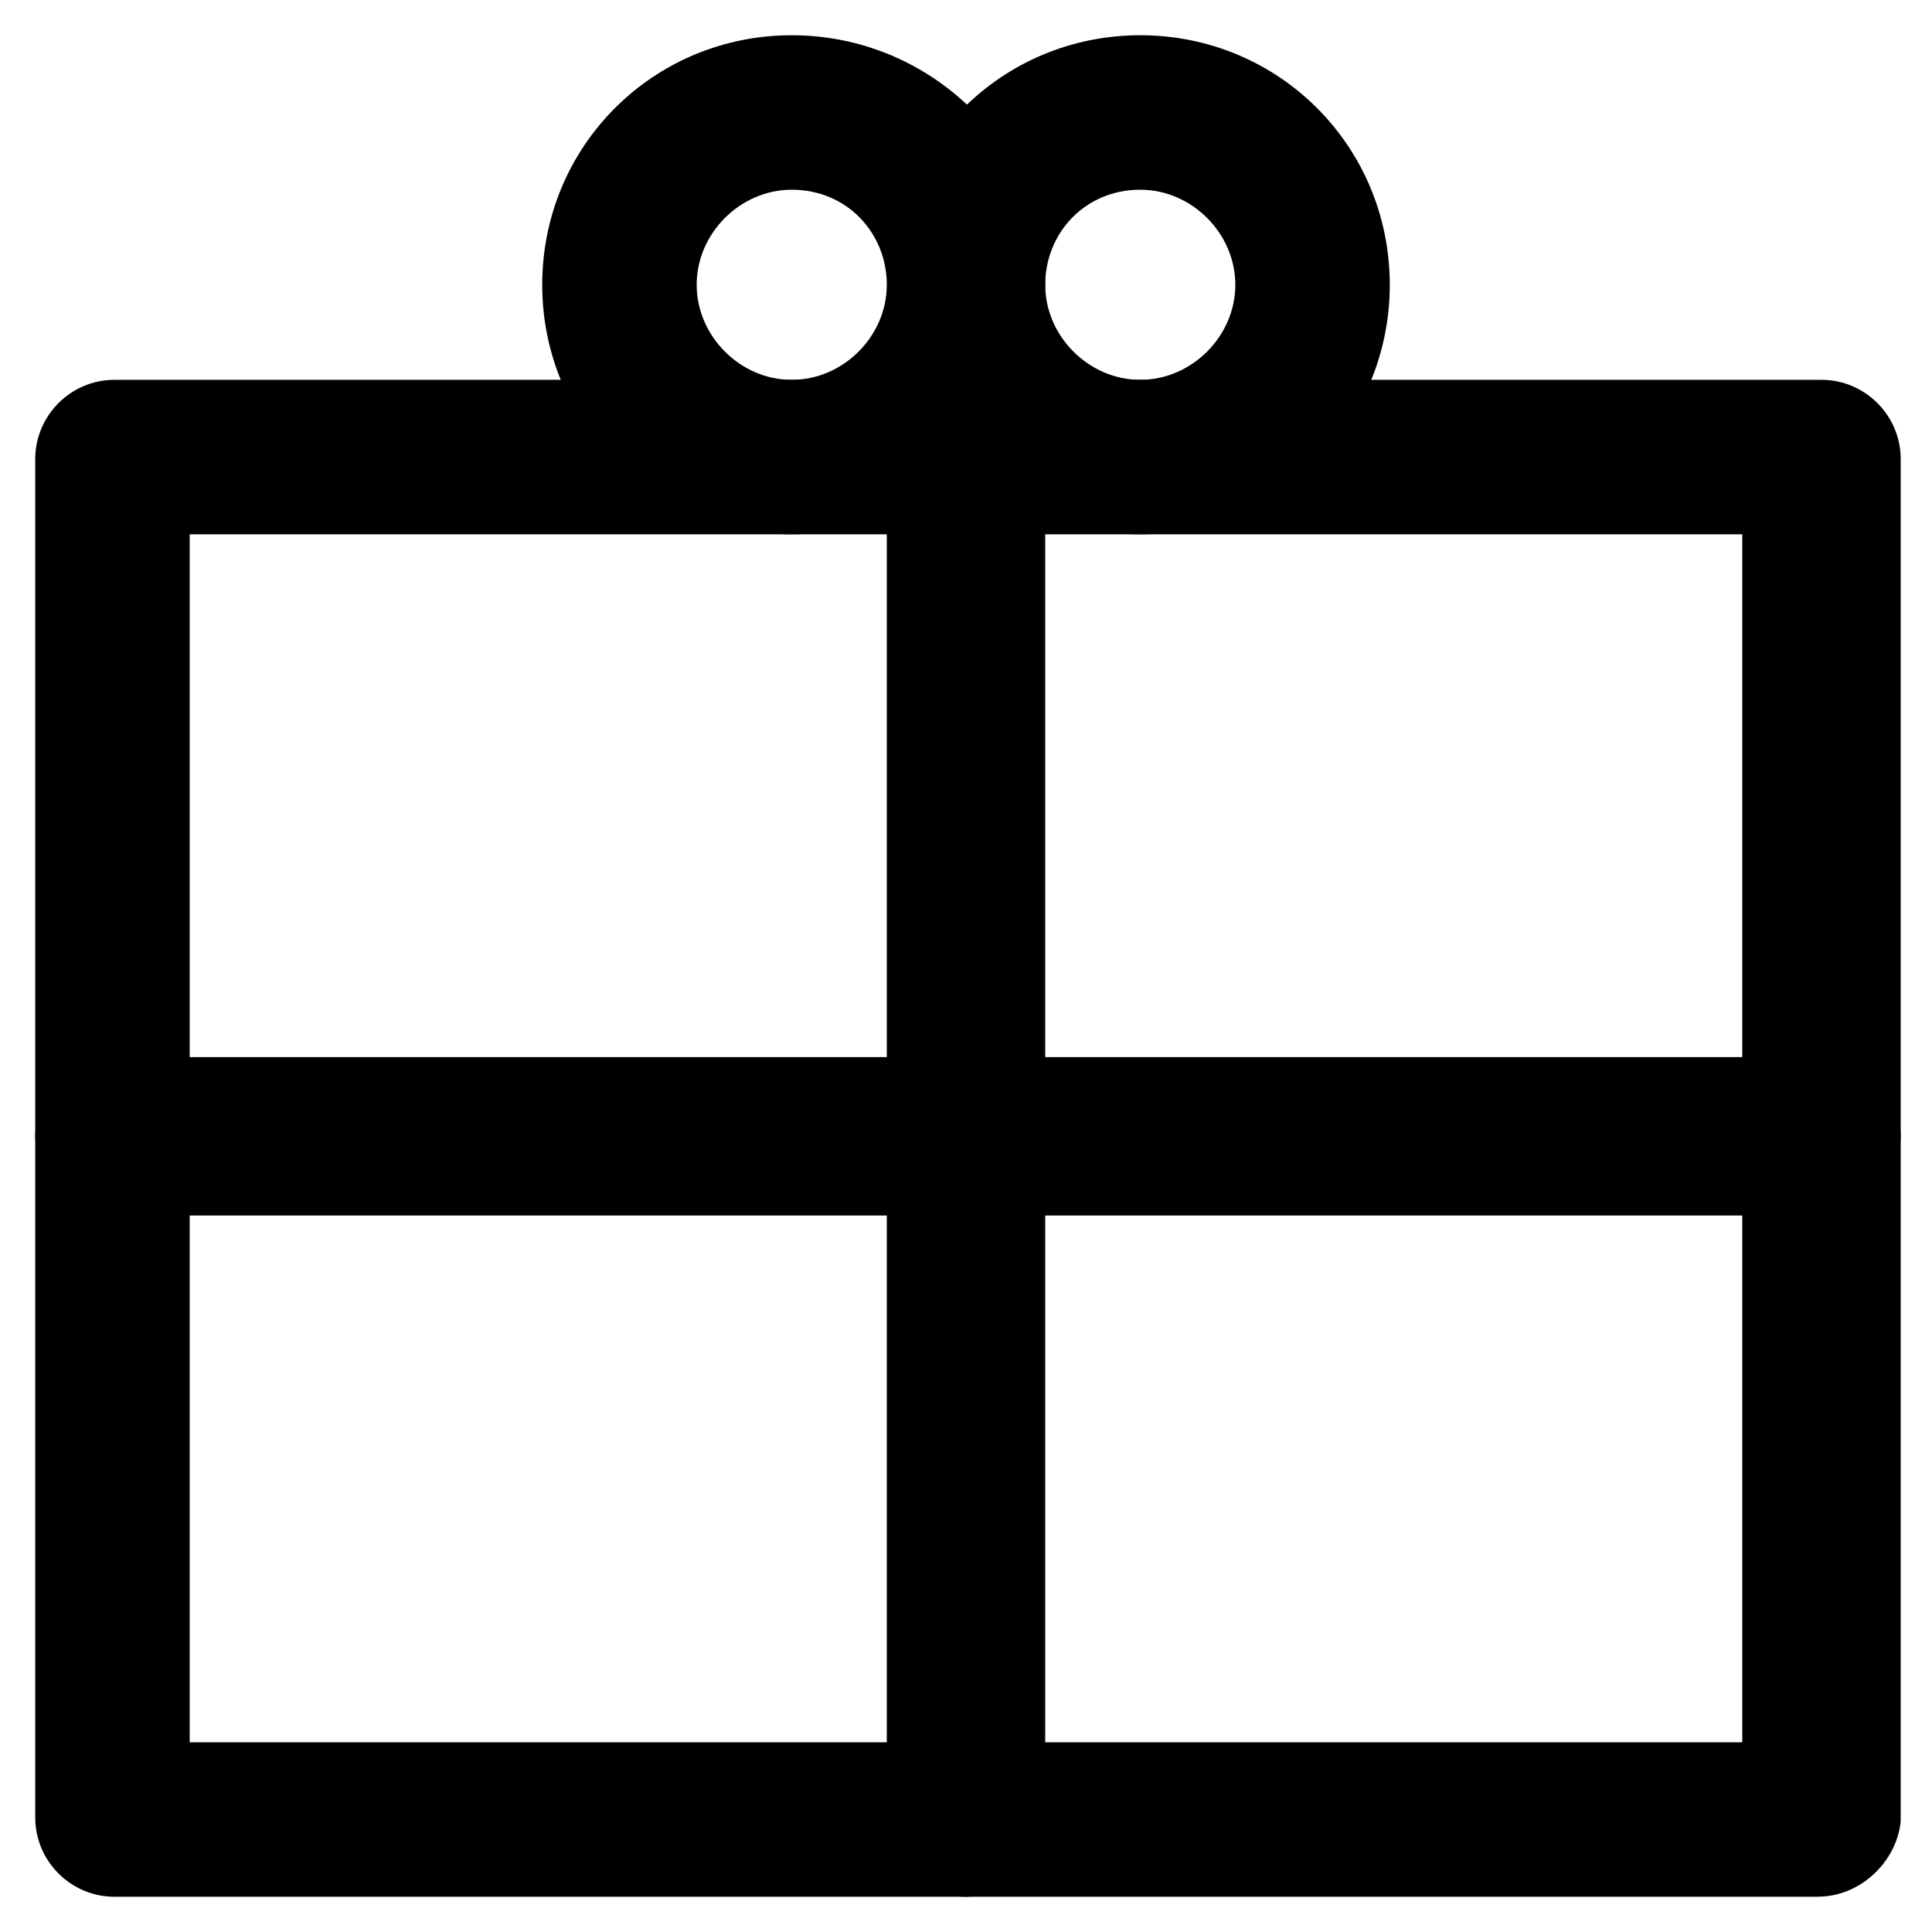 <?xml version="1.0" encoding="UTF-8"?>
<!-- Uploaded to: SVG Repo, www.svgrepo.com, Generator: SVG Repo Mixer Tools -->
<svg fill="#000000" width="800px" height="800px" version="1.1" viewBox="144 144 512 512" xmlns="http://www.w3.org/2000/svg">
 <g>
  <path d="m625.66 646.66h-451.33c-11.547 0-20.992-9.445-20.992-20.992v-360.02c0-11.547 9.445-20.992 20.992-20.992h452.38c11.547 0 20.992 9.445 20.992 20.992v361.06c-1.047 10.496-10.496 19.945-22.039 19.945zm-431.39-40.934h411.45v-320.13h-411.45z"/>
  <path d="m400 646.66c-11.547 0-20.992-9.445-20.992-20.992v-360.02c0-11.547 9.445-20.992 20.992-20.992s20.992 9.445 20.992 20.992v361.06c0 10.496-9.449 19.945-20.992 19.945z"/>
  <path d="m625.66 466.12h-451.33c-11.547 0-20.992-9.445-20.992-20.992 0-11.547 9.445-20.992 20.992-20.992h452.38c11.547 0 20.992 9.445 20.992 20.992 0 11.543-10.496 20.992-22.039 20.992z"/>
  <path d="m353.82 285.59c-36.734 0-66.125-29.391-66.125-66.125s29.391-66.125 66.125-66.125 67.176 29.391 67.176 66.125c0 36.738-30.441 66.125-67.176 66.125zm0-91.312c-13.645 0-25.191 11.547-25.191 25.191s11.547 25.191 25.191 25.191c13.645-0.004 25.191-11.547 25.191-25.195 0-13.645-10.496-25.188-25.191-25.188z"/>
  <path d="m446.18 285.59c-36.734 0-66.125-29.391-66.125-66.125s29.391-66.125 66.125-66.125c36.734 0 66.125 29.391 66.125 66.125 0 36.738-29.387 66.125-66.125 66.125zm0-91.312c-14.691 0-25.188 11.543-25.188 25.188 0 13.645 11.547 25.191 25.191 25.191 13.645 0 25.191-11.547 25.191-25.191-0.004-13.645-11.551-25.188-25.195-25.188z"/>
 </g>
</svg>